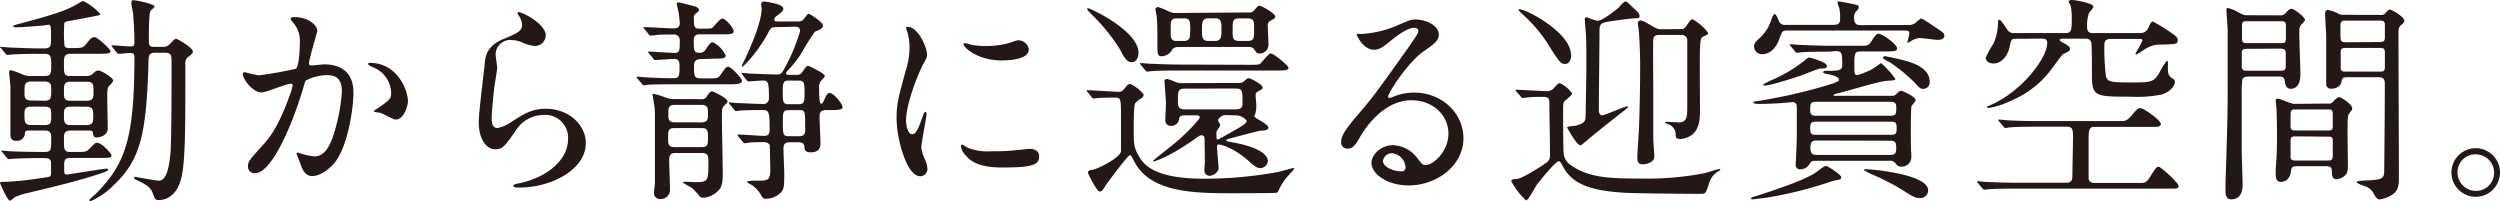 <svg xmlns="http://www.w3.org/2000/svg" viewBox="0 0 479.71 38.6"><defs><style>.cls-1{fill:#231815;}</style></defs><g id="レイヤー_2" data-name="レイヤー 2"><g id="design"><path class="cls-1" d="M13.44,10.33c-1.17,0-1.17.8-1.17,1.77,0,2.14,0,2.48,1.3,2.48h2.9a1.81,1.81,0,0,0,1.34-.42c.34-.34.63-.63,1.05-.63.59,0,2.86,1.38,2.86,1.93,0,.25-.76,1-.89,1.17-.25.38-.25.93-.25,2.23,0,.93.09,5,.09,5.8,0,1.55-1.93,1.72-2.1,1.72-.59,0-.59-.13-.76-1-.08-.33-.46-.33-.67-.33H13.57c-1.3,0-1.3.75-1.3,1.59,0,2.15,0,2.52,1.34,2.52h1.13c1.64,0,1.81,0,2.52-.71.93-.92,1-1.05,1.35-1.05,1,0,2.77,2.14,2.77,2.35,0,.55-.21.55-2.22.55H13.78c-1,0-1.47,0-1.47,1.39,0,1.63,0,1.8.54,1.8.26,0,7-1.13,7.57-1.13.08,0,.33,0,.33.25s-1.64.76-2.18.92C14.28,34.91,10.75,35.71,5.46,37a11.09,11.09,0,0,0-2.6.84c-.17.08-.76.67-.93.67C1.39,38.48,0,35.12,0,35.12c0-.17.21-.21.34-.21a55.8,55.8,0,0,0,7.39-.72c.17,0,1.72-.25,1.76-.29.3-.13.3-.42.3-.76,0-.63,0-1.84,0-2.05-.13-.76-.72-.76-1.73-.76-3.65,0-5.21.13-5.46.13s-.8.08-.88.08-.21,0-.38-.25l-.84-1C.29,29.11.29,29.11.29,29s.09-.09.17-.09,1.47.13,1.77.13c1.8.08,4.45.12,6.21.12,1.39,0,1.39-.33,1.39-2.6,0-.76,0-1.51-1.22-1.51h-3c-.71,0-.8.08-.84.71a1.51,1.51,0,0,1-1.6,1.26C2,27.05,2,26.21,2,25.79c0-3,0-7.89,0-9.07,0-.46-.25-2.48-.25-2.9,0-.17.08-.34.38-.34a14.28,14.28,0,0,1,2.1.76,3.76,3.76,0,0,0,1.8.34H8.57c1.26,0,1.26-.55,1.26-2.06s0-2.19-1.26-2.19H7.22c-3.44,0-4.78.13-4.91.13s-.76.08-.88.08-.25-.08-.38-.25l-.8-1C.08,9.12,0,9.12,0,9S.13,9,.21,9c.29,0,1.6.12,1.85.12s3.36.17,5.33.17h1.1c1.3,0,1.3-.63,1.3-1.72,0-2.52,0-2.82-.51-2.82,0,0-1.09.17-1.21.17C7,5,4,5.25,3.07,5.25c-.34,0-.55-.08-.55-.21s.17-.21,1.13-.46C10.5,2.77,12.94,1.93,15,.67c.71-.42.8-.46,1-.46a10.66,10.66,0,0,1,3.24,2.48c0,.21-.08.21-.92.38s-4.54.88-5.3,1-.71.42-.71,1a22.69,22.69,0,0,0,.08,3.74c.13.34.55.42.88.42,2.36,0,2.61,0,3.2-.71.88-1.09,1.13-1.39,1.68-1.39s3.06,2.31,3.06,2.69-.25.5-2.26.5Zm-4.91,9c1.3,0,1.3-.58,1.3-2,0-1,0-1.68-1.3-1.68H6c-1.3,0-1.3.63-1.3,2,0,1,0,1.63,1.3,1.63Zm0,4.67c1.3,0,1.3-.55,1.3-1.81s0-1.72-1.3-1.72H6c-1.26,0-1.31.59-1.31,1.51,0,1.6.13,2,1.35,2Zm5-8.32c-1.26,0-1.26.67-1.26,1.89s0,1.76,1.26,1.76h3.1c1.31,0,1.31-.63,1.31-1.84s0-1.81-1.31-1.81Zm0,4.79c-1.26,0-1.26.63-1.26,1.72s0,1.81,1.26,1.81h3.06c1.3,0,1.3-.68,1.3-1.73s0-1.8-1.3-1.8ZM29.74,10.12c-1.18,0-1.22.51-1.26,2.1-.38,14-1.72,18.61-6.64,23.28a14.14,14.14,0,0,1-4.45,3.1c-.17,0-.25-.08-.25-.16,0-.26,1-1,1.13-1.14,5.67-5.67,7.52-10.42,7.52-26.21,0-.63-.08-.92-.8-.92-.37,0-1.89.16-2.22.16-.17,0-.25-.08-.38-.25l-.8-1c-.17-.17-.17-.21-.17-.3s0-.08.13-.08c.55,0,3,.21,3.53.21s.71-.17.71-.72c0-2.64-.17-4.41-.25-5.46,0-.33-.34-1.76-.34-2.1s.05-.59.34-.59c.59,0,4.12.72,4.12,1.22,0,.17-.67.67-.76.8-.34.46-.34,4.24-.34,5,0,1.76,0,1.93,1.18,1.93h1.39a1.78,1.78,0,0,0,1.47-.54c.84-.93,1-1,1.22-1S37,9.16,37,9.83c0,.29,0,.42-.84,1.05a1.53,1.53,0,0,0-.59,1.47c0,12.9,0,19.07-.88,22.18-1.05,3.74-3.7,3.86-4.2,3.86-.72,0-.8-.25-1.22-1.42-.34-.93-1.18-1.52-2.48-2.15-.92-.42-1.05-.46-1.05-.71s.17-.17.25-.17,3.78.72,4.5.72c1.64,0,2-3.2,2.22-5.3.21-2.48.21-13.69.21-16.93,0-1.84,0-2.31-1.26-2.31Z"/><path class="cls-1" d="M46.57,14.2a.36.36,0,0,1,.37-.34c.13,0,2.31.59,2.78.59a70.86,70.86,0,0,0,7.05-1.26c.72-.5.76-4.75.76-5a5.3,5.3,0,0,0-1.05-3.57c-.63-.75-.71-.84-.71-1,0-.3.5-.34.67-.34,2.81,0,4.45,1.6,4.45,2.69,0,.08-1.6,5.42-1.6,6.22,0,.25.17.37.47.37s2.14-.21,2.47-.21c3.15,0,5.59,1.52,5.59,5.38,0,3.32-1.17,10.54-3.61,13.49-1.18,1.38-2.86,2.56-4.29,2.56-1.59,0-2-1.56-2.47-2.9-.09-.21-.55-1.3-.55-1.39a.2.2,0,0,1,.21-.21,8,8,0,0,1,1,.3A13,13,0,0,0,60.3,30c1.22,0,2.77-.59,4-5.12a33.6,33.6,0,0,0,1.3-7.31c0-2.94-1.67-3.15-2.89-3.15a9.3,9.3,0,0,0-4,1c-.16.21-.21.38-.63,1.81-1.68,5.71-5.75,16-9.15,16a1.24,1.24,0,0,1-1.35-1.35c0-.88.3-1.21,2.82-4,1.13-1.26,2.9-3.19,5.16-9.49a11,11,0,0,0,.59-2,.29.29,0,0,0-.29-.33c-.93,0-4.83,1.68-5.67,1.68C48.5,17.77,46.57,15.12,46.57,14.2Zm29.32,8.74c-.42,0-2.36-1.14-2.86-1.26-.21-.09-1.34-.17-1.34-.3s1.38-1,1.63-1.17c1.56-1.18,1.73-1.31,1.73-2.44a5.4,5.4,0,0,0-3.41-4.83c-.33-.17-1-.46-1-.63s.16-.25.29-.25c5.38,0,7.35,5.29,7.35,7.43C78.28,20,77.65,22.94,75.89,22.94Z"/><path class="cls-1" d="M104.72,6.81a2.06,2.06,0,0,1-2.14,2,7.58,7.58,0,0,1-2.48-.71,5.76,5.76,0,0,0-2-.42,2.8,2.8,0,0,0-3,2.77c0,.38.3,2.18.3,2.56s-.42,2.86-.51,3.45c-.21,1.55-.54,5.12-.54,6.17,0,.63,0,1.93,1.09,1.93a6.21,6.21,0,0,0,2.44-1c2.56-1.68,4.16-2.69,6.84-2.69,4.5,0,7.69,3.15,7.69,6.59,0,5.13-6.68,8.53-12.77,8.53-.54,0-1.13,0-1.13-.34s.92-.42,1.22-.5C105,34,109,30.67,109,26.72a4.39,4.39,0,0,0-4.67-4.67,6.4,6.4,0,0,0-5.46,3.15c-1.93,2.73-2.39,3.45-3.82,3.45-1.77,0-3.19-2-3.19-5.25,0-1.77,1-9.5,1.13-11s.29-3.61,3.82-5c2.36-1,3.36-1.39,3.36-2.61a3.11,3.11,0,0,0-.71-1.89c-.08-.16-.21-.42-.08-.54C99.64,2,104.72,4.45,104.72,6.81Z"/><path class="cls-1" d="M134.59,11.34c-.46,0-1.42,0-1.42,1.18,0,2.06,0,2.52,1.3,2.52h1.18c2,0,2.14,0,2.64-.72.93-1.34,1.05-1.51,1.43-1.51.59,0,2.65,2.23,2.65,2.73s-.8.63-2.27.63H129.72c-1,0-3.82,0-5.29.09-.13,0-.76.12-.88.12s-.26-.12-.38-.29l-.84-1c-.17-.21-.17-.21-.17-.29s.09-.09.17-.09,1.38.13,1.64.13c2.14.13,3.78.17,5.33.17,1.09,0,1.09-.55,1.09-2.48,0-1.22-.63-1.22-1.09-1.22s-3.27.21-3.57.21-.29-.17-.38-.29l-.84-1c-.17-.21-.17-.21-.17-.25s.09-.08.17-.08c.68,0,4.12.25,4.88.25,1.05,0,1.05-.51,1.05-2.48a1.06,1.06,0,0,0-1.14-1.05c-1,0-2.22,0-3.23.08a11,11,0,0,1-1.22.13c-.17,0-.25-.08-.38-.25l-.8-1c-.08-.08-.21-.21-.21-.29s.09-.09.17-.09c.8,0,4.75.25,5.63.25.71,0,1.18-.25,1.18-1,0-.17-.09-1.1-.17-1.68,0-.21-.42-1.89-.42-2.06s.17-.25.38-.25,2.73.67,2.89.71,1,.25,1,.76c0,.16,0,.21-.55.63s-.42.58-.42,1.42,0,1.52,1,1.52c2,0,2.27,0,2.53-.17s1.47-1.77,1.89-1.77c.71,0,2.22,1.85,2.22,2.44s-.84.59-2.27.59H134.3c-.46,0-1.18,0-1.18,1.13,0,1.85,0,2.4,1,2.4a1.28,1.28,0,0,0,1.35-.72c.8-1.21,1-1.3,1.3-1.3a5.24,5.24,0,0,1,2.48,2.56c0,.59-.8.59-2.23.59Zm0,7.69c.68,0,.76-.13,1.1-.63s.63-.88.92-.88,3,1.34,3,1.93c0,.25-.54.71-.58.76-.51.46-.51.67-.51,2.39,0,1.55.17,9,.17,10.67,0,1.85-.17,2.69-1,3.44A4.21,4.21,0,0,1,135,37.93a.87.87,0,0,1-.75-.25,14.76,14.76,0,0,0-1.39-1.55c-.29-.21-1.81-1-1.81-1.1s.13-.16.34-.16,1.81.08,2.14.08c2.4,0,2.4-.34,2.4-3.86,0-1.14,0-1.73-1.31-1.73h-5c-.84,0-1.22.26-1.22,1.43,0,.8.17,4.87.17,5.8a1.77,1.77,0,0,1-1.89,1.59,1.1,1.1,0,0,1-1.18-1.26c0-.29.17-1.51.17-1.72,0-11.51,0-12.64,0-13.27a12.06,12.06,0,0,0-.17-2c-.08-.5-.29-1.64-.29-1.8a.13.13,0,0,1,.12-.13,12.9,12.9,0,0,1,2.27.67,4.48,4.48,0,0,0,1.72.34Zm0,4.45c1.26,0,1.26-.67,1.26-1.76,0-.88,0-1.6-1.26-1.6h-5.09c-1.26,0-1.26.67-1.26,1.68s0,1.68,1.26,1.68Zm0,4.75c1.26,0,1.26-.55,1.26-1.81s0-1.85-1.26-1.85h-5.13c-1.26,0-1.26.55-1.26,1.81s0,1.85,1.26,1.85ZM149,5.21c-.92,0-1.05,0-1.72,1.3-1.64,3.07-4.49,6.3-4.91,6.3-.21,0,.42-1.13.54-1.38,1.22-2.57,3.24-7.27,3.24-9.79,0-.13-.09-.67-.09-.8a.5.5,0,0,1,.47-.55c.21,0,3.78.42,3.78,1.35,0,.21,0,.46-1.1,1.3-.42.29-.63.42-.63.8s.38.38.68.38H153c.88,0,1-.13,1.51-.84.38-.47.47-.63.68-.63s2.73,1.63,2.73,2.22-.67.88-1.56,1.22a45.78,45.78,0,0,0-2.56,4.08A20.72,20.72,0,0,1,151,13.69c-.09.13-.17.21-.17.34,0,.34.34.34.46.34h1.51c.76,0,.89-.17,1.39-.89s.59-.84.92-.84c.09,0,3.16,1.43,3.16,1.94,0,.16-.68.88-.8,1.05a1.78,1.78,0,0,0-.3,1.26c0,.5,0,3,.34,3s.42-.21.8-1.05c.21-.51.46-1,.88-1,.84,0,2.48,2.15,2.48,2.69s-.84.59-2.27.59h-.88c-1.26,0-1.26.76-1.26,1.43s.17,4.24.17,5c0,.38,0,1.68-1.85,1.68-1.14,0-1.18-.5-1.22-1s-.21-.93-1.14-.93h-1.68c-.42,0-1.21,0-1.21,1.22,0,.63.16,4.24.16,4.92,0,2.47-.12,2.94-.67,3.52a4.22,4.22,0,0,1-2.9,1.18c-.46,0-.58-.13-1.05-1a6.5,6.5,0,0,0-1.59-1.63c-.17-.09-1-.51-1-.68a7.23,7.23,0,0,1,2-.16c2,0,2.53,0,2.53-2.15,0-.37-.09-4.28-.09-4.49,0-.46-.59-.76-1.09-.76-.67,0-2.27,0-2.86.09a7.68,7.68,0,0,1-.88.12c-.17,0-.25-.12-.38-.29l-.84-1c-.12-.17-.17-.21-.17-.25s.09-.13.17-.13c.76,0,4.12.26,4.83.26.55,0,1.18,0,1.18-1.14,0-3.82-.13-3.82-1.68-3.82-.13,0-3.07,0-4.16.13-.08,0-.5.08-.63.08s-.21-.13-.34-.29l-.84-1c-.16-.17-.16-.21-.16-.25s0-.13.12-.13c.25,0,1.35.13,1.56.13.46,0,3.73.17,4.74.17a1.07,1.07,0,0,0,1.26-1.14c0-3-.16-3.36-1.13-3.36-.38,0-2.52.17-2.77.17s-.26-.13-.38-.25l-.8-1c-.17-.21-.17-.21-.17-.29s0-.09.13-.09c.25,0,1.3.13,1.51.13s3.74.17,5.21.17c.67,0,.84-.26,1.13-.72a34.66,34.66,0,0,0,3.24-7.6c0-.84-.63-.84-1-.84ZM153.29,20c1.09,0,1.09-.59,1.09-2.31,0-1.56,0-2.23-1.09-2.23h-2c-1.09,0-1.09.71-1.09,2.18,0,1.81,0,2.36,1.09,2.36Zm0,6.13c1,0,1.21-.38,1.21-1.26,0-3.74,0-3.74-1.21-3.74h-1.89c-1.18,0-1.18.46-1.18,2.1,0,2.6,0,2.9,1.18,2.9Z"/><path class="cls-1" d="M175,25.75c.71,0,1.09-.67,2-3.28.25-.71.37-1,.58-1s.21.42.21.51c0,.46-1,5.37-1,6.38a7.61,7.61,0,0,0,.67,2.19,4.58,4.58,0,0,1,.5,1.85,1.4,1.4,0,0,1-1.38,1.42c-2.61,0-4.54-7.14-4.54-11.17,0-2.69.34-3.91,1.77-9.16a14.32,14.32,0,0,0,.71-4.37,10.26,10.26,0,0,0-.42-3,5.62,5.62,0,0,1-.25-.76c0-.12.17-.21.33-.21,1.94,0,3.7,3.83,3.7,5.34,0,.46,0,.5-.8,1.93-.46.88-3.23,7.06-3.23,10.84C173.9,24.49,174.32,25.75,175,25.75ZM199.4,30c0,1.64-1.26,2.14-7.15,2.14-4.11,0-5.67-1.05-6.55-1.89-.21-.21-1.3-1.3-1.3-2.1,0-.08,0-.42.21-.42a6.61,6.61,0,0,1,1,.59,10.33,10.33,0,0,0,4.49.71c1.1,0,2.61,0,3.66-.12.59,0,3.53-.34,3.69-.34C199.06,28.52,199.4,29.45,199.4,30Zm-2-20.46c0,2.06-4.66,2.06-5.17,2.06-4.74,0-7.35-2.56-7.35-3.11,0-.08,0-.21.3-.21s.63.17,1.17.3a14.38,14.38,0,0,0,2.86.25,17,17,0,0,0,4.62-.63c1.26-.46,1.39-.5,1.81-.46A2.09,2.09,0,0,1,197.42,9.49Z"/><path class="cls-1" d="M208.71,17.69c-.12-.13-.21-.21-.21-.3s.09-.08.17-.08c.84,0,4.92.29,5.84.29a1.23,1.23,0,0,0,1.18-.5c.42-.55.75-1,1.17-1a6.7,6.7,0,0,1,2.61,2.06,1.06,1.06,0,0,1-.55.76,4.5,4.5,0,0,0-1.09.88c-.29.46-.29,4-.29,4.79,0,2.89,0,3.61.92,5.25s2.86,4.45,12.52,4.45A77.37,77.37,0,0,0,245.22,33c.46-.09,2.86-.76,2.9-.76a.19.19,0,0,1,.21.17c0,.08-.76.88-.93,1.09A10.25,10.25,0,0,0,245.6,36c-.38.84-.42.93-.72,1s-6.93.08-8.06.08c-7.44,0-16.13,0-19.24-6.21-.51-1-.55-1.1-.76-1.1-.42,0-4.49,5.55-4.58,5.67-.63,1-.75,1.31-1.26,1.31s-2.22-3.41-2.22-3.62c0-.46.5-.5.88-.54.75-.09,5.17-2.19,5.46-3.53,0-.34,0-5.13,0-6.22,0-4,0-4.11-1.22-4.11-.17,0-2.26,0-3.15.08-.12,0-.75.08-.88.08s-.25-.08-.38-.25Zm.13-16.09c.42,0,9.62,4.32,9.62,8.52,0,.84-.38,1.81-1.3,1.81s-1.43-.84-2.19-2.35a34.75,34.75,0,0,0-5.33-6.64c-.93-.92-1-1-1-1.22S208.71,1.6,208.84,1.6Zm30.83,10.83c1.73,0,1.94,0,2.27-.33s1.51-1.85,1.89-1.85c.59,0,3.41,2.39,3.41,2.69,0,.59-.84.59-2.27.59H226.32c-3.7,0-4.92.08-5.3.12-.17,0-.75.09-.92.09s-.21-.09-.34-.26l-.84-1c-.17-.21-.17-.21-.17-.3s.05-.08.17-.08,1.56.13,1.85.13c2.06.08,3.78.16,5.76.16Zm-2,3.49a1.33,1.33,0,0,0,1.13-.42c.46-.38.55-.5.84-.5s2.65,1.21,2.65,1.8c0,.25-.3.42-.55.55-.8.42-.8.55-.8,1s.13,1.56.13,1.77a5.26,5.26,0,0,1-.13,1.39c0,.25-.25.63-.25.75s0,.25,1,.8c1.68,1,1.68,1.22,1.68,1.39,0,.54-.63.58-1.47.63-.38,0-4.62,1.17-5.34,1.34-1.17.34-1.26.34-1.26.5s.13.21,1.35.42c.75.13,6.63,1.18,6.63,3.62a1.5,1.5,0,0,1-1.42,1.3c-.51,0-.93-.17-2-1.13-3.27-3-5.8-3.41-6-3.41s-.33.17-.33.42c0,.67.29,3.66.29,4.12,0,.84-1.09,1.47-1.72,1.47a1,1,0,0,1-1-1.09c0-.21.09-1.3.09-1.51,0-.68-.05-3.62-.05-4.25,0-.25.05-.92-.58-.92-.3,0-.42.08-1.43.8-4.62,3.27-7.48,4.2-7.73,4.2,0,0-.17,0-.17-.09s4.16-3.32,4.92-4c2.26-2.06,4.07-4,4.07-4.37s-.55-.37-.8-.37h-2.14c-.25,0-.88,0-1,.54a1.51,1.51,0,0,1-1.68,1.47,1,1,0,0,1-1-1.09c0-.5.13-2.73.13-3.19,0-.67-.29-4.16-.29-4.33s.2-.38.46-.38a7,7,0,0,1,1.38.46,3.23,3.23,0,0,0,1.64.34Zm1.85-13.53A1.22,1.22,0,0,0,240.64,2c.71-.84.8-.92,1-.92.37,0,3.06,1.47,3.06,2.1,0,.34-.29.46-1,.84a1,1,0,0,0-.43,1c0,.5.13,3,.13,3.61a1.7,1.7,0,0,1-1.68,1.64c-.55,0-.63-.17-1-.72S240,9,239.09,9H226.44c-.38,0-1.13,0-1.47.46a2.54,2.54,0,0,1-2,1.34c-.88,0-.88-.46-.88-2.47,0-1.1,0-4.08-.13-5,0-.33-.25-1.34-.25-1.51a.45.45,0,0,1,.5-.46,11.06,11.06,0,0,1,2,.8,2.9,2.9,0,0,0,1.52.33ZM225.64,3.53a.93.93,0,0,0-.88.5c-.12.25-.12.46-.12,2.57,0,.25,0,1.26,1,1.26h1.73a1.09,1.09,0,0,0,.88-.55,10.87,10.87,0,0,0,.12-2.52c0-.3,0-1.26-1-1.26ZM227.41,17c-1.39,0-1.39.55-1.39,2.15,0,1.21,0,1.84,1.39,1.84H237c.42,0,1.42,0,1.42-1,0-2.69,0-3-1.38-3Zm5.84-9.15c1.13,0,1.13-1,1.13-2.23s0-2.1-1.13-2.1h-1.47c-1.14,0-1.14.92-1.14,2.18s0,2.15,1.14,2.15Zm2.14,14.24a1.7,1.7,0,0,0-1.68.92c0,.17.42.8.42,1s-.21.5-.59,1a1.29,1.29,0,0,0-.12.76c0,.46,0,1,.16,1s.3-.09,1.77-.89c3.27-1.84,3.86-2.18,3.86-2.73a2.83,2.83,0,0,0-1.72-1ZM239.3,7.86c1.34,0,1.34-.42,1.34-2.44,0-1.35,0-1.89-1.34-1.89h-1.43c-1.35,0-1.35.42-1.35,2.39,0,1.39,0,1.94,1.35,1.94Z"/><path class="cls-1" d="M277.93,25.62c0-3.44-2.9-6.38-7.1-6.38-5.55,0-9.12,5.75-9.87,7.06s-1.26,2.22-2.4,2.22a1.16,1.16,0,0,1-1.22-1.17c0-1.05.34-2,3.32-5.46,2.73-3.2,3.15-3.74,9.5-12.65,1.38-2,2-2.86,2-3.32,0-.29-.29-.59-.8-.59-1.55,0-4,2.11-4.75,2.69-1.68,1.39-2.26,1.52-3,1.52-2,0-3.27-2.69-3.27-2.9s.12-.13,1-.13A20.41,20.41,0,0,0,267.84,5c2.61-1.14,2.9-1.26,3.83-1.26,1.68,0,4.41,1,4.41,2.9,0,1.22-1,1.89-3,3.27-3,2.15-6.72,7.9-6.72,8.62,0,.12.12.29.25.29s.79-.29,1.05-.38a10.22,10.22,0,0,1,3.69-.67c5.38,0,9.46,4,9.46,8.74,0,5.33-5.17,9.07-10.51,9.07-4.15,0-7.14-2.23-7.14-4.33,0-1.51,1.77-3.4,4.16-3.4a6.21,6.21,0,0,1,4.79,2.69c.59.76.84,1.13,1.43,1.13C275,31.67,277.93,29.11,277.93,25.62Zm-10.8,3.79a1.7,1.7,0,0,0-1.76,1.47c0,1.09,1.8,2,3.61,2a.69.69,0,0,0,.71-.76A2.85,2.85,0,0,0,267.13,29.41Z"/><path class="cls-1" d="M291,17.6c-.21-.25-.21-.25-.21-.29s.12-.09.16-.09c.8,0,4.84.26,5.72.26a1.7,1.7,0,0,0,1.51-.59c.55-.63.84-.93,1.13-.93a5.55,5.55,0,0,1,2.36,2c0,.29-1.22,1.22-1.43,1.43s-.3.29-.3,1.72,0,7.06.09,8.11a3,3,0,0,0,1.17,2.31c3.41,2.52,7.23,2.73,13.61,2.73a57.36,57.36,0,0,0,12.35-1.05c.63-.17,2.52-.8,2.86-.8,0,0,.08,0,.08.13s0,.08-.37.33a4,4,0,0,0-1.89,2.65c-.51,1.51-.55,1.68-1.52,1.68-1.8,0-11.88-.09-13.61-.17-7.31-.29-10.92-1.68-12.68-4.87-.63-1.09-.67-1.22-.93-1.22-.58,0-3.23,3.28-4.07,4.33-.38.46-1.77,3.19-2.19,3.19a13.52,13.52,0,0,1-2.85-3.7c0-.33.29-.38,1.09-.42s3.65-1.8,4.71-2.48c1.59-1.05,1.63-1.05,1.63-2.73,0-1.34-.12-7.89-.12-9.41,0-.79-.21-1.13-1.18-1.13s-1.89,0-2.73.08c-.17,0-1,.13-1.22.13s-.21-.08-.38-.29Zm10.5-7.06c0,.76-.34,1.73-1.18,1.73s-1.17-.42-3.27-3.78a27.47,27.47,0,0,0-5.17-6c-.3-.29-.59-.55-.46-.67C291.87,1.26,301.45,6,301.45,10.54Zm5.88,11.6c.59,0,4.28-1.72,4.87-1.72,0,0,.17,0,.17.08a1.1,1.1,0,0,1-.29.34c-4,3.15-5.63,4.41-7.94,6.38-.42.34-.76.67-.93.67-.67,0-2.18-2.73-2.56-3.44,0-.25,1.39-.25,1.64-.34,1.93-.5,1.93-.88,1.93-2.6,0-.42.13-7.27.13-8.66,0-1.17,0-4.53-.05-5.5,0-.59-.25-3.32-.25-3.57s0-.46.25-.46,1.85.67,2.23.67c.93,0,3.49-2.1,3.91-2.44.21-.16,1.09-1.26,1.38-1.26s.34.09,1.1.8c1.47,1.39,1.63,1.51,1.63,2,0,.33-.16.42-.71.42-.76,0-3.19.33-4.07.46-2.61.38-2.9.42-2.9,2,0,2.14-.13,12.64-.13,15,0,.25,0,.84.3,1A.42.42,0,0,0,307.33,22.14ZM322.49,5.59c.38,0,.68,0,1.14-.68s.8-1.21,1.13-1.21a9.14,9.14,0,0,1,3,2.6c0,.3-.09.34-.84.67-.59.3-.63.51-.72,2.48-.08,1.6,0,9.62,0,11.3,0,1.85,0,3.7-1.38,5a4.22,4.22,0,0,1-2.36.92c-.92,0-.92-.33-.92-.84A2.11,2.11,0,0,0,320.48,24c-.17-.09-1-.34-1-.51s.21-.12.42-.12,1.85.12,2.18.12c1.68,0,1.68-1.09,1.68-3.36V8a1.11,1.11,0,0,0-1.26-1.3h-4c-.71,0-1.13.13-1.26.76-.08.37,0,8.69,0,10.33,0,.63,0,5.63,0,6.34s0,1.81,0,2.52c0,.51.21,3,.21,3.36,0,1.31-1.89,1.52-2.18,1.52-1,0-1.09-.59-1.09-1.39,0-.55.21-3.82.25-4.24.25-5,.29-11.26.29-13.19,0-1.39-.08-5.59-.33-7.36,0-.12-.13-.58-.13-.84a.55.55,0,0,1,.5-.58c.38,0,.63.12,2,.92s1.55.76,1.93.76Z"/><path class="cls-1" d="M339,37.93l-2.81.34a.18.18,0,0,1-.17-.17c0-.21.17-.25.76-.42,3.95-1.26,9.11-3,11.38-4.41.38-.21,1.81-1.43,2.19-1.43s2.94,1.68,2.94,2.14-.3.47-.51.51a12.4,12.4,0,0,0-1.55.38A76.3,76.3,0,0,1,339,37.93ZM351,9.91c-3.69,0-4.91.09-5.29.13-.17,0-.76.08-.92.08s-.21-.08-.34-.25l-.84-1c-.17-.21-.17-.21-.17-.3s0-.08.17-.08,1.55.12,1.85.12c2.06.09,3.78.17,5.75.17H357c1.26,0,1.55,0,2.1-.88.84-1.3,1.05-1.43,1.39-1.43.63,0,3.53,2,3.53,2.82,0,.58-.8.58-2.27.58h-4.5c-1.43,0-1.43.26-1.43,2.73,0,1.6,0,1.81.63,1.81a17.07,17.07,0,0,0,2.69-1.09c.3-.13,1.77-1.22,1.81-1.22a19.71,19.71,0,0,1,2.73,3c0,.34-.17.3-1.72.42s-7.86,2.06-9.2,2.36c-.21,0-.93.21-.93.37s.26.13.38.13h10.67c.63,0,.67,0,1.39-.71a.9.9,0,0,1,.59-.25c.16,0,2.73,1.13,2.73,1.8,0,.21-.72,1-.8,1.14-.13.46-.13,4.36-.13,5.16,0,2.35,0,2.61.09,4,0,.08,0,.29,0,.46a1.85,1.85,0,0,1-1.85,2,1.26,1.26,0,0,1-1.18-.63,1.32,1.32,0,0,0-1.3-.5h-13.9c-.93,0-1,.12-1.47.88a2.1,2.1,0,0,1-1.6.76.81.81,0,0,1-.88-.93c0-.12.21-4.37.21-5.17,0-1.59,0-4.36,0-5.79,0-.93-.51-1-.84-1-.05,0-2.82.25-3.36.25-.84.05-2.15.09-3,.09-.13,0-1.13,0-1.13-.25s.08-.17.88-.3a107.31,107.31,0,0,0,12.14-2.69c3.07-.92,3.4-1.05,3.4-1.43,0-.58-1.72-1-1.93-1-1-.21-1.09-.21-1.09-.42s.29-.26.46-.26c2.44,0,3.19,0,3.19-1.13,0-2.44-.12-2.65-1.34-2.65Zm15.13-5.12a2,2,0,0,0,1.55-.51,4.12,4.12,0,0,1,1-.75c.12,0,2,1.22,2.27,1.43,1.93,1.26,2.14,1.38,2.14,1.89s-.55.8-1.18.8-2.94-.34-3.48-.34a2.71,2.71,0,0,0-1.52.46,6.06,6.06,0,0,1-.71.38A.12.12,0,0,1,366,8a14.09,14.09,0,0,0,.38-1.55c0-.59-.33-.59-1.05-.59H343c-1,0-1,.08-1.59,1.64-.59,1.72-1.81,2.9-3.24,2.9a1.5,1.5,0,0,1-1.59-1.51c0-.51.25-.84.88-1.43a7.8,7.8,0,0,0,2.39-3.57c.21-.55.42-1.18.68-1.18s.5.55.79,1.3a1.23,1.23,0,0,0,1.35.76h9.11c1.31,0,1.31-.59,1.31-1.43a7.53,7.53,0,0,0-.17-1.81,9.88,9.88,0,0,1-.34-1c0-.16.13-.25.3-.25s1.76.3,2.52.46c1.13.26,1.26.26,1.26.63a.94.94,0,0,1-.42.72,1.61,1.61,0,0,0-.47,1.34c0,1.39.72,1.39,1.47,1.39ZM345.5,14.53c-3.4,1.1-6,1.89-7,1.89-.13,0-.21-.08-.21-.16a9.88,9.88,0,0,1,1.76-.93,26.83,26.83,0,0,0,6.55-4c.34-.29.47-.29.63-.29,0,0,3.32.84,3.32,1.59,0,.47-.16.47-1.42.55C348.49,13.32,346,14.37,345.5,14.53Zm3.11,5c-1.22,0-1.26.29-1.26,1.63,0,1.05.59,1.05,1.26,1.05h14c1.18,0,1.26-.25,1.26-1.63,0-1.05-.63-1.05-1.26-1.05Zm.13,3.82c-1.05,0-1.39,0-1.39,1.26s.34,1.26,1.39,1.26h13.82c1.05,0,1.38,0,1.38-1.26s-.33-1.26-1.38-1.26Zm0,3.61c-1,0-1.35.21-1.35,1.39s.42,1.38,1.35,1.38h13.78c1,0,1.34-.16,1.34-1.38S363.48,27,362.6,27Zm10,6.26c-.21-.08-1.05-.46-1.05-.63s.21-.13.3-.13c.8,0,12,.89,12,4.08a1.51,1.51,0,0,1-1.55,1.47c-1,0-1.6-.42-2.86-1.22A41.91,41.91,0,0,0,358.73,33.27Zm3.07-21.72c-.21-.08-.5-.21-.5-.42a.33.33,0,0,1,.37-.29c.22,0,2.53.5,3,.63,1.6.38,5.59,1.34,5.59,4.24a1.24,1.24,0,0,1-1.22,1.39c-.59,0-.72-.17-1.89-1.43a31.5,31.5,0,0,0-4.45-3.61A8.56,8.56,0,0,0,361.8,11.55Z"/><path class="cls-1" d="M407.19,23.23c.42,0,.93,0,1.81-1.05,1.09-1.34,1.39-1.43,1.72-1.43.63,0,3.91,2.35,3.91,3,0,.42-.38.59-1.09.59H401.86c-1.09,0-1.09.88-1.09,2.61,0,.71,0,6.89,0,7.31.08.84,1,.84,1.05.84h9.07c.93,0,1.22-.42,1.73-1.26,1.09-1.68,1.21-1.85,1.59-1.85s3.82,3.06,3.82,3.69c0,.47-.42.51-1.05.51H387.24c-1.3,0-4.12,0-5.59.12-.16,0-.75.09-.88.09s-.25-.09-.38-.25l-.84-1c-.12-.17-.16-.21-.16-.25s0-.13.16-.13,1.31.13,1.52.13c1.26.08,4.53.17,6.09.17h9.41c1.09,0,1.09-.93,1.09-1.35,0-1.17.12-6.3.12-7.35,0-1.22,0-2.06-1.09-2.06H391c-1.05,0-3.82,0-5.29.13-.17,0-.8.12-.93.12s-.29-.21-.33-.25l-.84-1c-.17-.16-.17-.21-.17-.25s0-.12.17-.12c.29,0,1.55.16,1.84.16,1.81.09,3.53.13,5.76.13ZM387,7.44c-1,0-1.05,0-1.35,1.42-.33,1.73-1.51,3.32-3.1,3.32-1,0-1.52-.54-1.52-1.09a16.4,16.4,0,0,1,1.52-2.77,10.85,10.85,0,0,0,.84-3.83c0-.16,0-.71.25-.71s.84.88,1.47,1.81a1.44,1.44,0,0,0,1.51.75h9.79c1.13,0,1.13-.8,1.13-2.81a12.21,12.21,0,0,0-.21-2.44,6.61,6.61,0,0,1-.38-.75c0-.09.05-.34.55-.34.84,0,4.2.63,4.2,1.3,0,.21-.8,1.05-.88,1.26a7.21,7.21,0,0,0-.34,2.56c0,.38,0,1.22,1,1.22h9.12a1.62,1.62,0,0,0,1.72-1.22c.25-.5.51-1,.76-1a32.08,32.08,0,0,1,3.74,2.31c1.05.71,1.05,1.05,1.05,1.26,0,.84-.34.8-3.83.88a5.11,5.11,0,0,0-2.47.88c-.22.13-1.52,1-1.64,1s-.17-.13-.17-.21a19.15,19.15,0,0,0,1.34-2.48c0-.29-.29-.29-.8-.29h-5.41c-1.1,0-1.1.88-1.1,1.3a44.14,44.14,0,0,0,.3,5.84c.29,1.09.92,1.21,4.58,1.21,4.07,0,4.49,0,5.63-1.76a13.12,13.12,0,0,1,1.47-2.39c.25,0,.25.16.21,1.26,0,.84,0,1.51.71,2s.63.51.63.8c0,.88-1.13,2-2.52,2.4a22.9,22.9,0,0,1-6,.42c-6.47,0-7.39,0-7.39-3.83,0-1.55,0-4.91-.09-6.3a1,1,0,0,0-1.09-1h-4c-.67,0-1,0-1,.25s.67.54,1.05.75c.92.59.92.72.92.93,0,.42-.34.59-1.26,1-.34.16-2.27,2.94-2.73,3.48a18.51,18.51,0,0,1-7.65,5.63,13.31,13.31,0,0,1-4.07,1.26s-.21,0-.21-.17.5-.29.63-.37c5.92-2.52,10.92-9,10.92-11.93,0-.63-.25-.84-1.22-.84Z"/><path class="cls-1" d="M437.42,2.94a1.3,1.3,0,0,0,1.17-.46c.42-.46.76-.8,1.14-.8s2.56,1.55,2.56,2.14c0,.21-.67.84-.8,1-.29.38-.29.71-.29,1.85s.21,6.43.21,7.64c0,2.31-1.18,2.73-1.77,2.73-1,0-1.13-.79-1.22-1.47-.12-.88-.58-.88-1.38-.88h-5.21c-.67,0-1.35,0-1.56.55a21.17,21.17,0,0,0-.12,3c0,1.93,0,9,0,10.63,0,.92.17,5.38.17,6.38,0,.76,0,3-2.19,3-1.09,0-1.09-1.18-1.09-1.47,0-.13,0-1.14,0-1.68.42-12.48.42-15.25.42-19.87,0-2.56,0-8.87,0-9.41,0-.34-.25-3.82-.25-3.87s0-.42.17-.42a6.09,6.09,0,0,1,2,.76c1.09.59,1.22.63,1.81.63Zm-6,6.43c-.84,0-1.26,0-1.26.84v2.43c0,.93.33.93,1.26.93h5.92c.84,0,1.26,0,1.26-.84v-2.4c0-.92-.33-1-1.26-1Zm0-5.3c-1,0-1.22,0-1.22,1V7.39c0,.89.38.89,1.22.89h6c1,0,1.21,0,1.21-1.1V4.91c0-.84-.37-.84-1.21-.84Zm15.29,15.8a1,1,0,0,0,1-.38c.33-.38.79-.84,1.17-.84s2.48,1.39,2.48,2.14a1,1,0,0,1-.25.55c-.42.55-.55.67-.59,1.26-.13,1.09,0,7.73,0,8.74s0,1.68-.38,2.14a2.65,2.65,0,0,1-1.76.92c-.93,0-.93-.88-.93-1.51,0-1-.54-1-1.38-1h-5.21c-1,0-1.18.17-1.26,1-.17,1.26-.88,2-1.93,2-.55,0-1-.21-1-1.51,0-.29,0-1.43.08-1.8.13-2.19.17-3.45.17-5.21,0-.21,0-4.25-.12-5.76,0-.17-.13-1.09-.13-1.3s.17-.38.38-.38c.46,0,2.6,1,3.11,1ZM440.61,21c-1,0-1.09.09-1.09,1.35v2.1c.12.59.46.59,1.09.59h5.92c.63,0,1,0,1.09-.59v-2.4c0-1.05-.29-1.05-1.09-1.05Zm.08,5.17c-.8,0-1.17,0-1.17.88V30c0,.8.42.8,1.17.8h5.76c.92,0,1.17,0,1.17-1.09,0-.38,0-2.69,0-2.9-.12-.59-.29-.59-1.13-.59ZM456.82,2.86a.94.94,0,0,0,.89-.34c.5-.55.67-.67.92-.67s2.73,1.34,2.73,2.14c0,.25-.21.46-.46.67-.67.59-.67.72-.67,2.23,0,3.86.08,22.94.08,27.26,0,1.68-.21,2.69-1.68,3.45a6.94,6.94,0,0,1-2,.67c-.47,0-.76-.42-1.18-1.14a2.86,2.86,0,0,0-1.18-1.21c-.29-.17-2.06-.63-2.06-1,0-.21,1.56-.3,2-.3,2.73-.12,3.15-.33,3.28-1.51,0-.42.12-11,.12-17,0-1.3-.59-1.3-1.64-1.3h-5.46c-1,0-1.09.21-1.22.88-.12.92-1.17,1.34-1.93,1.34a.92.92,0,0,1-1-.79c0-.26,0-8.53,0-9.16s-.21-3.74-.21-4.45c0-.21.09-.72.46-.72a5.87,5.87,0,0,1,2,.67,1.76,1.76,0,0,0,1.09.26Zm-.38,5.21c.76,0,1.18,0,1.18-.93V4.58c-.12-.63-.5-.63-1.18-.63h-6.17c-.71,0-1.18,0-1.18,1,0,.63,0,2.36.05,2.53.08.63.54.63,1.13.63Zm0,5.67c.8,0,1.18,0,1.18-.89V10.08c0-.88-.33-.88-1.18-.88h-6.09c-.84,0-1.21,0-1.21.84v2.77c0,.93.33.93,1.21.93Z"/><path class="cls-1" d="M479.71,33.1a4.66,4.66,0,1,1-9.32,0,4.66,4.66,0,0,1,9.32,0Zm-8.15,0a3.53,3.53,0,0,0,3.53,3.53,3.47,3.47,0,0,0,3.49-3.45A3.52,3.52,0,0,0,475,29.62,3.4,3.4,0,0,0,471.56,33.06Z"/></g></g></svg>